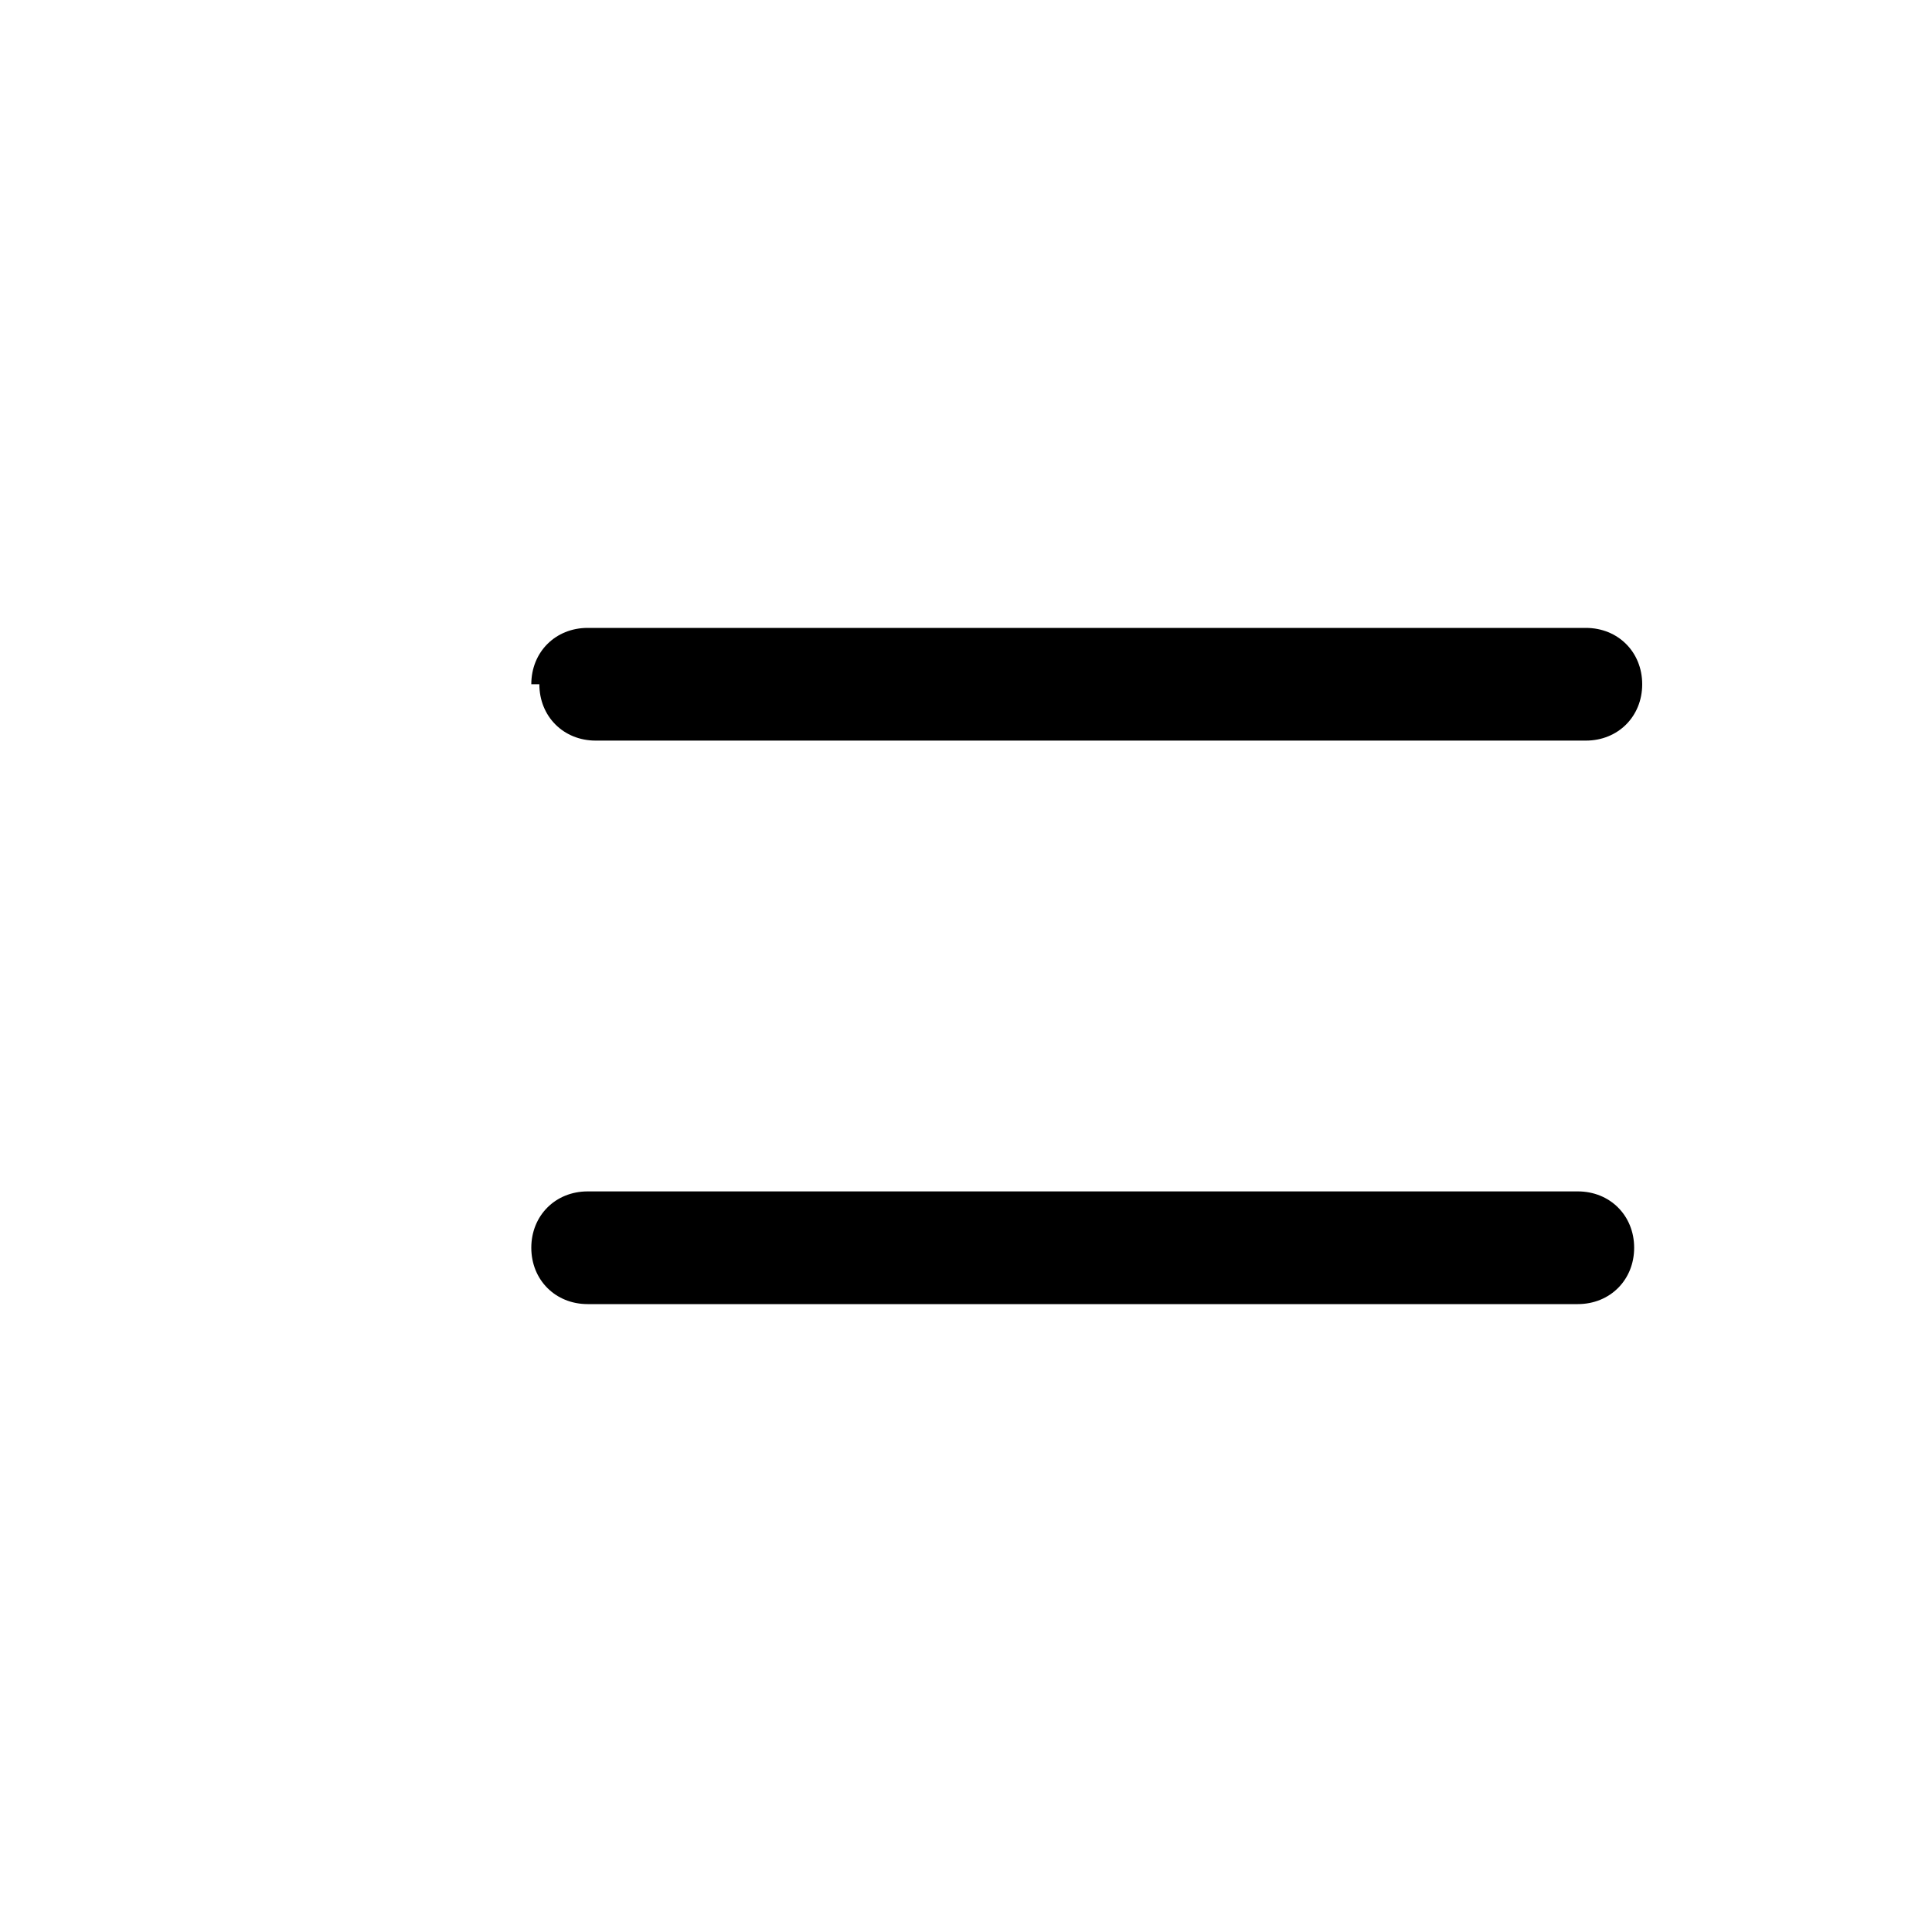 <?xml version="1.0" encoding="UTF-8"?>
<svg id="Calque_1" data-name="Calque 1" xmlns="http://www.w3.org/2000/svg" version="1.1" viewBox="0 0 24 24">
  <defs>
    <style>
      .cls-1 {
        fill: #000;
      }

      .cls-1, .cls-2 {
        stroke-width: 0px;
      }

      .cls-2 {
        fill: none;
      }
    </style>
  </defs>
  <path class="cls-2" d="M0,0h24v24H0V0Z"/>
  <path class="cls-1" d="M7.3,16.2h12.3c.4,0,.7-.3.7-.7h0c0-.4-.3-.7-.7-.7H7.3c-.4,0-.7.3-.7.7h0c0,.4.3.7.7.7ZM6.7,8.5h0c0,.4.3.7.7.7h12.3c.4,0,.7-.3.7-.7h0c0-.4-.3-.7-.7-.7H7.3c-.4,0-.7.3-.7.7Z"/>
</svg>